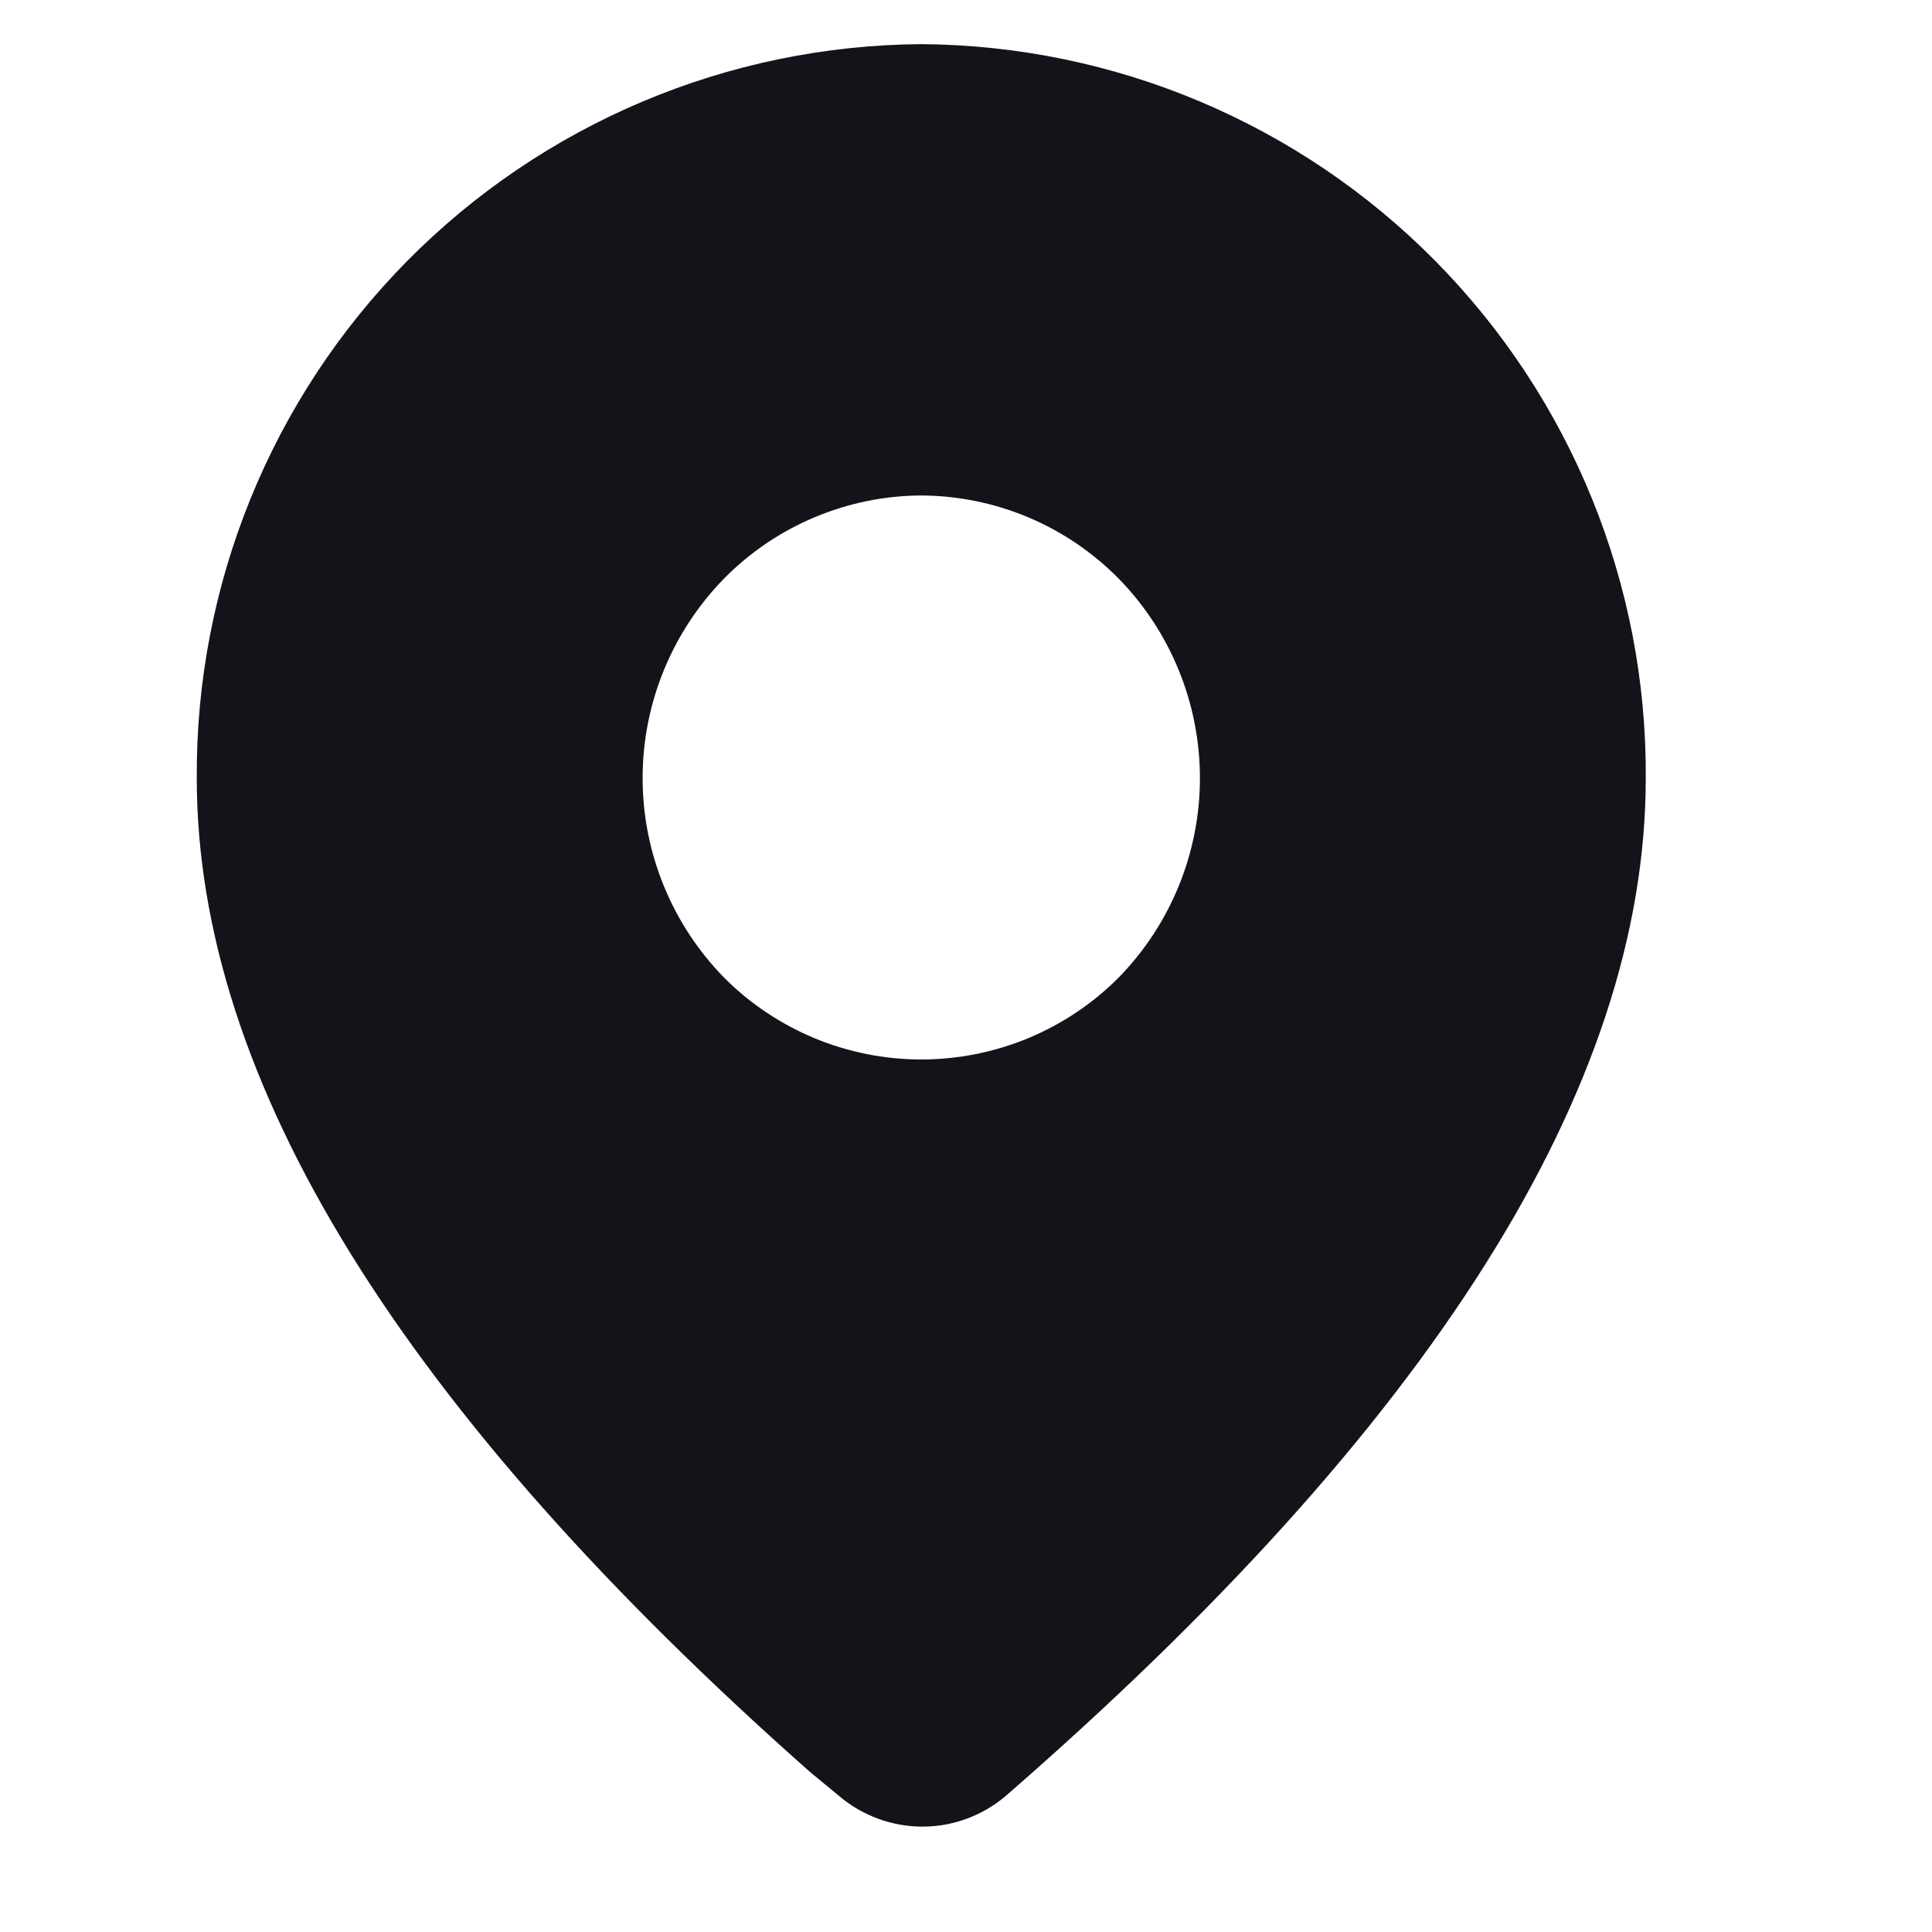 <svg width="13" height="13" viewBox="0 0 13 13" fill="none" xmlns="http://www.w3.org/2000/svg">
<g clip-path="url(#clip0_2735_17284)">
<path d="M6.199 0.297C7.501 0.306 8.745 0.831 9.659 1.757C10.573 2.683 11.082 3.934 11.074 5.236C11.074 7.321 9.627 9.597 6.769 12.083C6.612 12.217 6.413 12.291 6.207 12.291C6.001 12.291 5.801 12.217 5.644 12.083L5.449 11.922C2.708 9.496 1.324 7.276 1.324 5.236C1.316 3.934 1.825 2.683 2.739 1.757C3.654 0.831 4.898 0.306 6.199 0.297ZM6.199 3.334C5.952 3.335 5.708 3.385 5.48 3.481C5.252 3.577 5.045 3.717 4.872 3.893C4.521 4.252 4.324 4.734 4.324 5.236C4.324 5.737 4.521 6.219 4.872 6.578C5.046 6.753 5.253 6.891 5.481 6.986C5.708 7.08 5.953 7.129 6.199 7.129C6.446 7.129 6.69 7.08 6.918 6.986C7.146 6.891 7.353 6.753 7.527 6.578C7.878 6.219 8.074 5.737 8.074 5.236C8.074 4.734 7.878 4.252 7.527 3.893C7.353 3.717 7.147 3.577 6.919 3.481C6.691 3.385 6.446 3.335 6.199 3.334Z" fill="#13141A"/>
</g>
<defs>
<clipPath id="clip0_2735_17284">
<rect width="12" height="12" fill="white" transform="translate(0.199 0.297)"/>
</clipPath>
</defs>
</svg>
